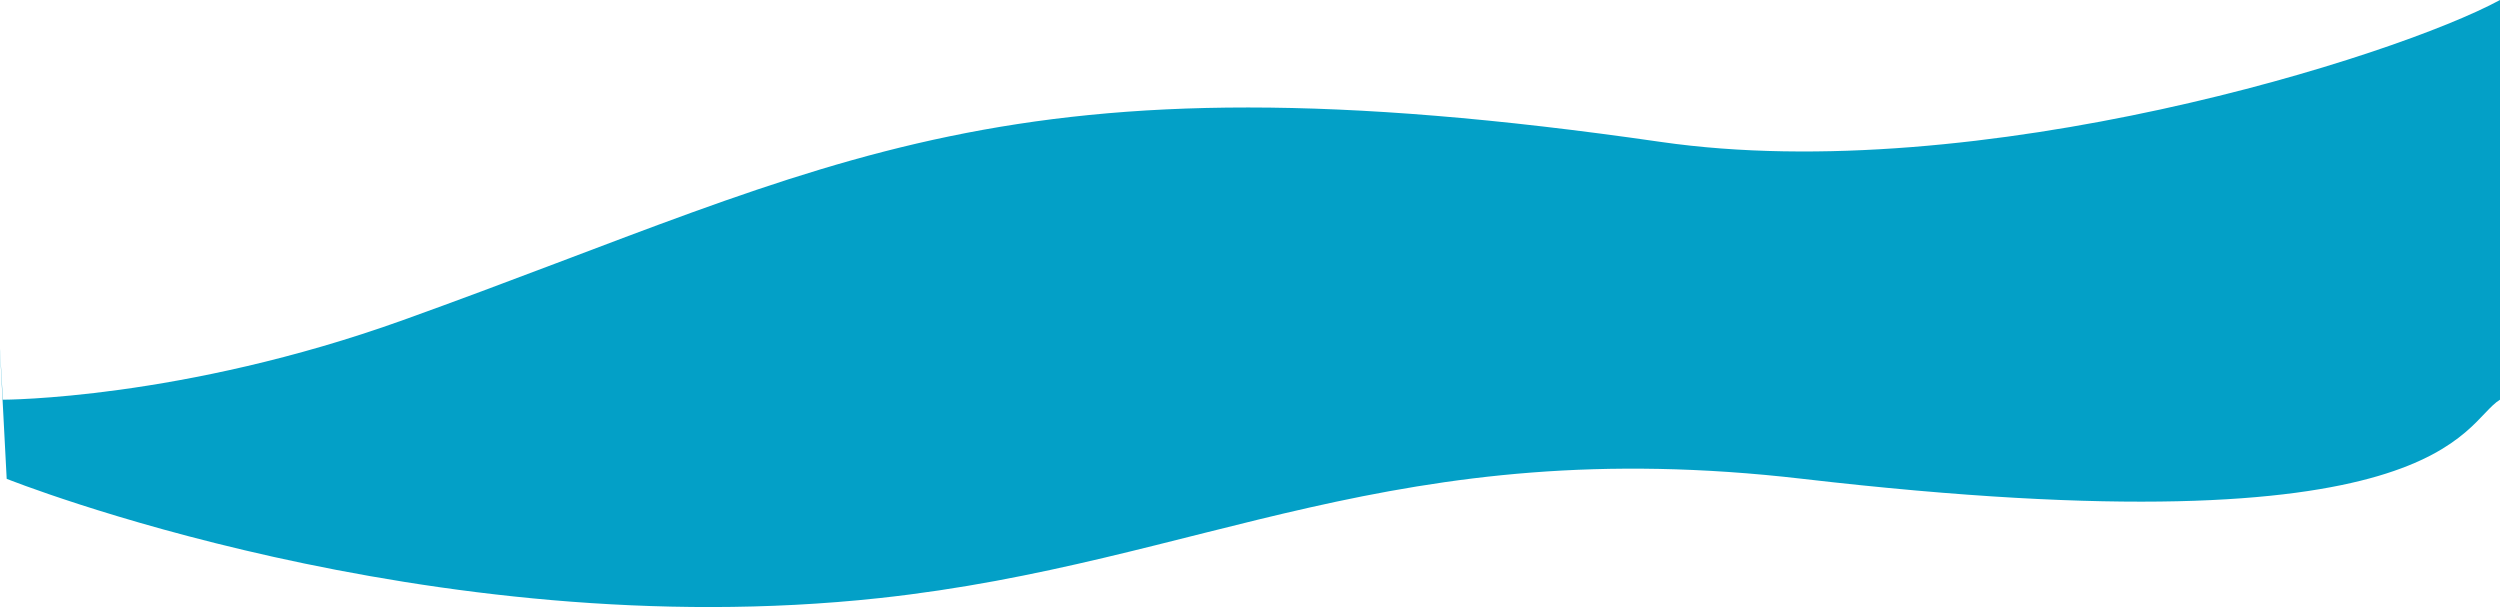 <?xml version="1.0" encoding="UTF-8"?> <svg xmlns="http://www.w3.org/2000/svg" width="2442" height="593" viewBox="0 0 2442 593" fill="none"> <path d="M1621.93 138.585C1933.21 183.581 2340.43 55.22 2442 0V390.431C2404.28 413.207 2389.22 540.693 1760.66 467.721C1362 421.439 1176.33 549.843 859.027 584.222C417 632.117 6.531 467.721 6.531 467.721C-5.512 238.46 2.788 390.431 2.788 390.431C2.788 390.431 177.261 390.431 393.888 312.607C821.832 158.866 979.776 45.763 1621.93 138.585Z" fill="#03A0C7"></path> </svg> 